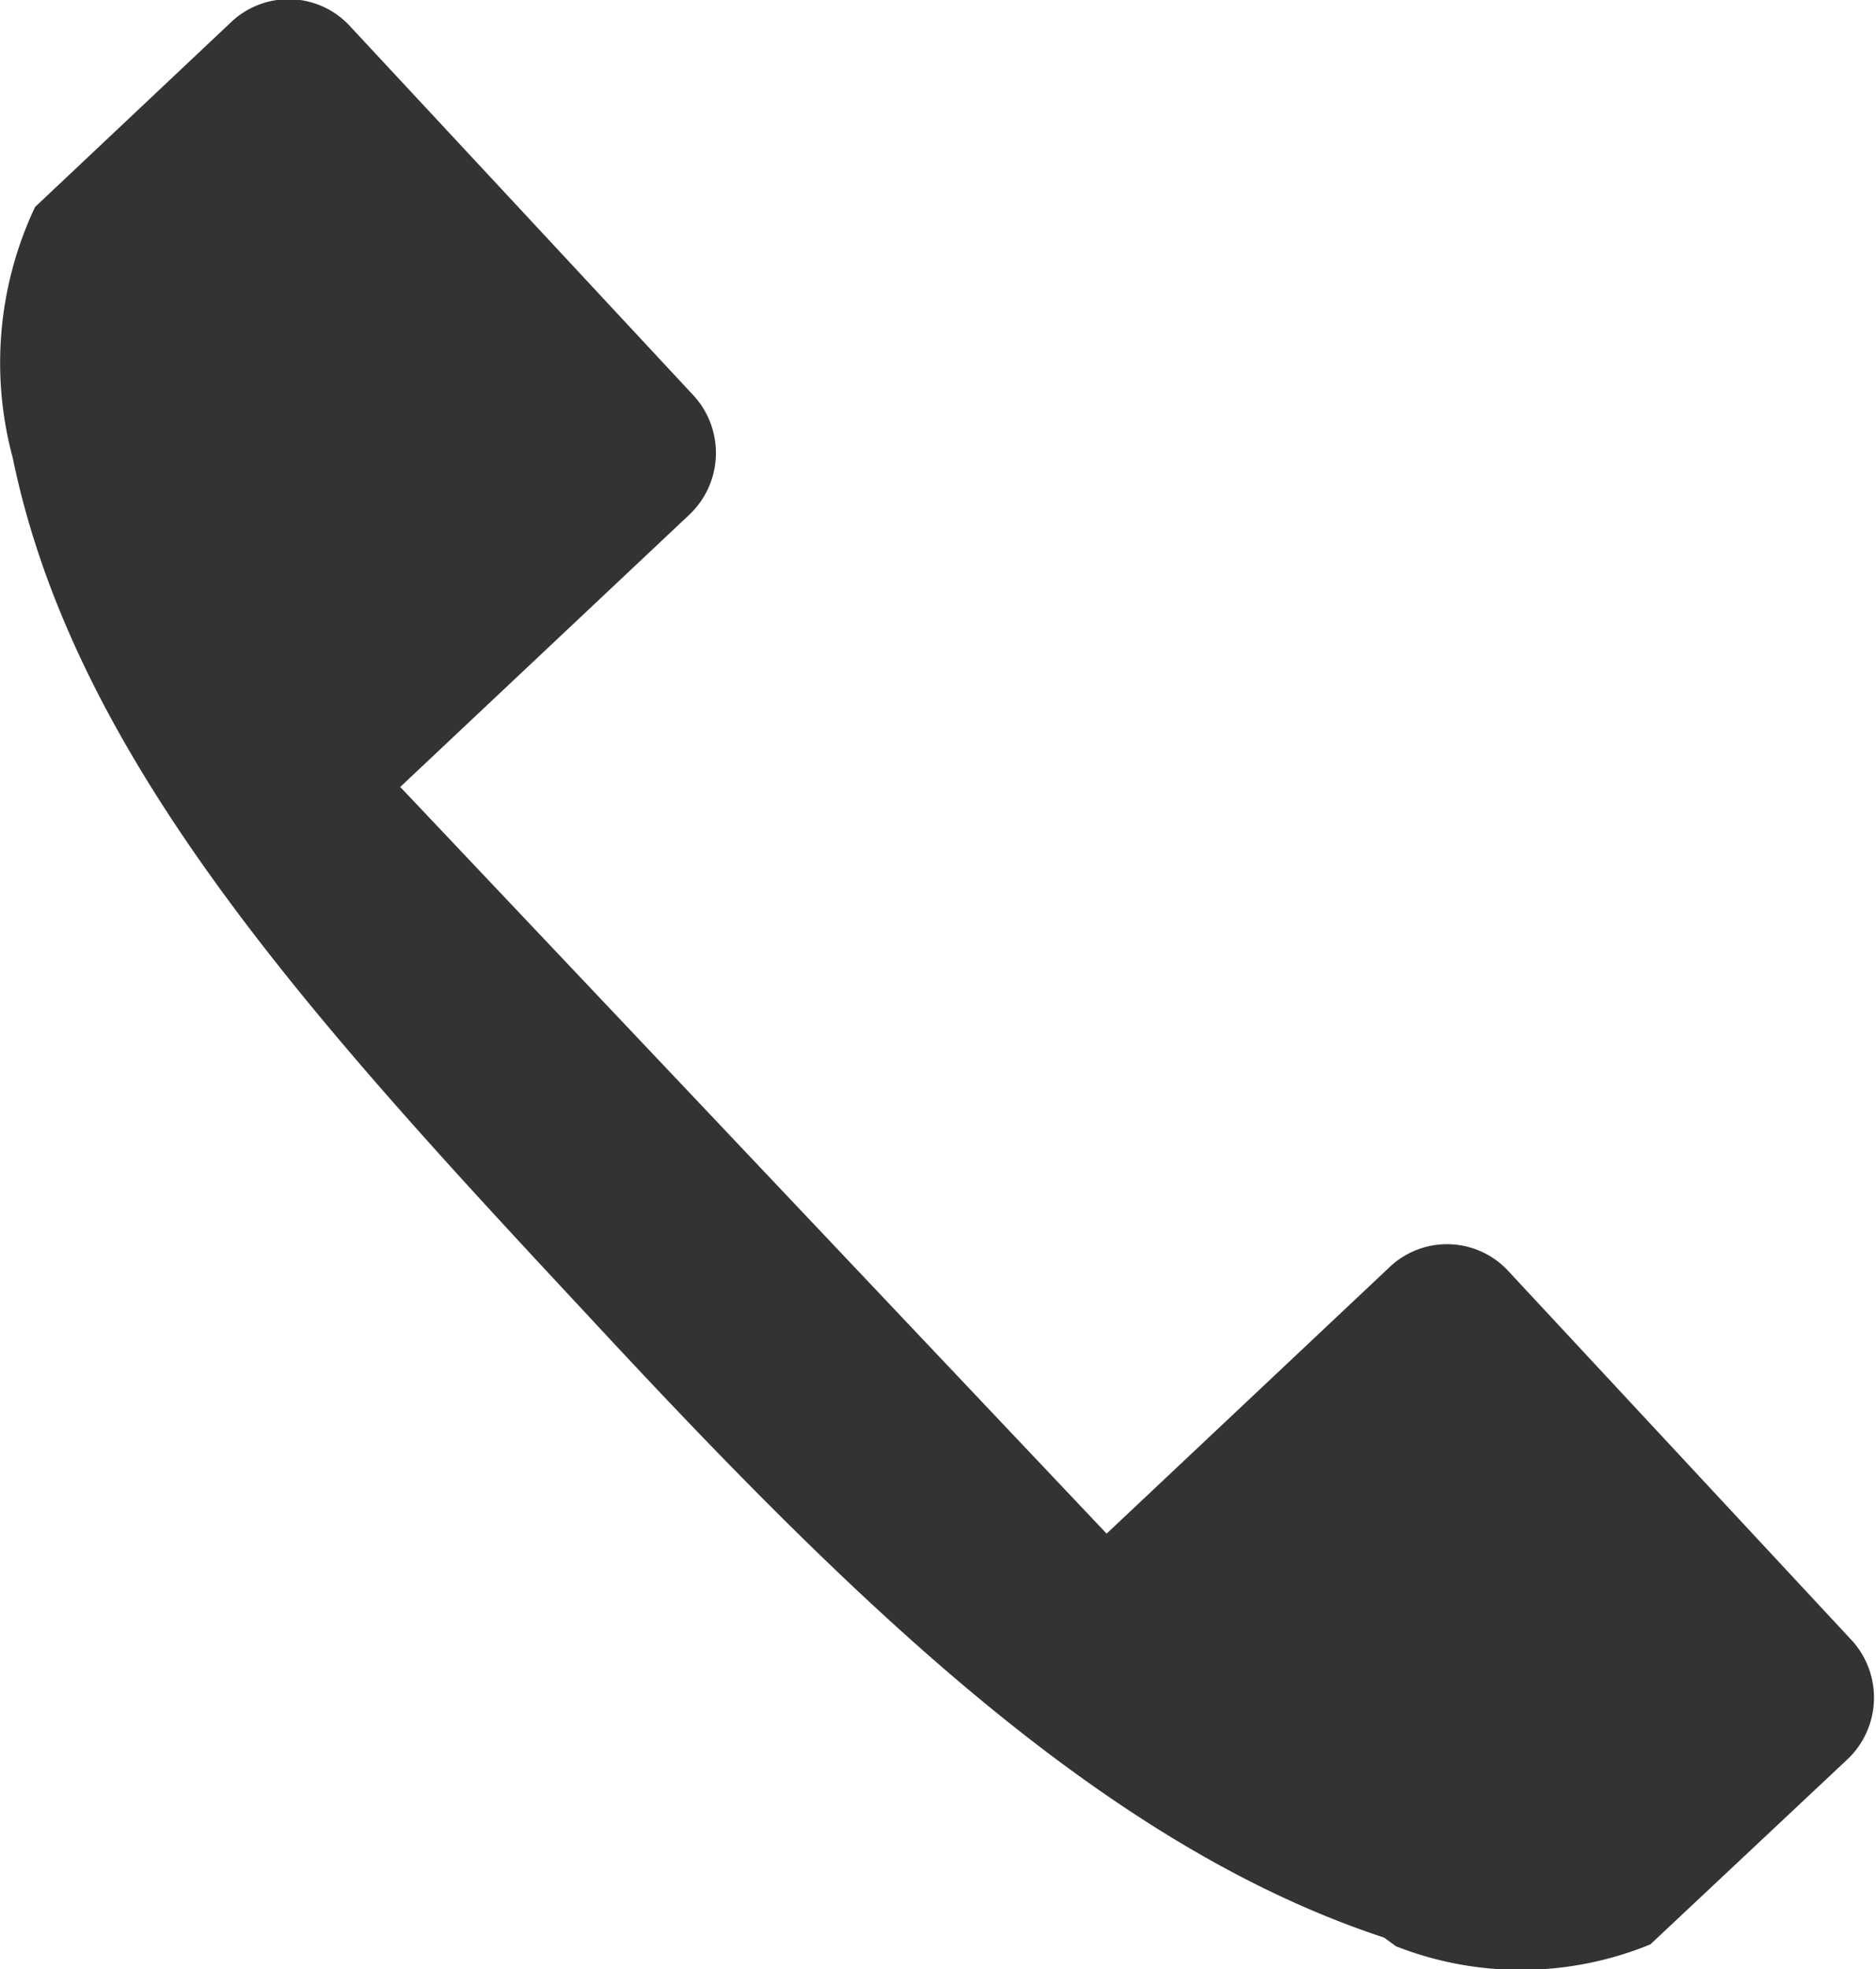 <svg xmlns="http://www.w3.org/2000/svg" width="23.53" height="24.688" viewBox="0 0 23.53 24.688">
  <defs>
    <style>
      .cls-1 {
        fill: #333;
        fill-rule: evenodd;
      }
    </style>
  </defs>
  <path id="icn_tel02.svg" class="cls-1" d="M1487.39,198.615a1.065,1.065,0,0,0,.07-1.488l-4.34-4.664a1.047,1.047,0,0,0-1.48-.021l-2.45,2.309a4.572,4.572,0,0,0-.28,3.146c0.78,3.8,3.77,7.059,7.23,10.77,3.28,3.536,6.42,6.614,9.97,7.783l0.15,0.109a4.287,4.287,0,0,0,3.19-.024l2.46-2.309a1.066,1.066,0,0,0,.08-1.488l-4.34-4.665a1.047,1.047,0,0,0-1.48-.021l-3.54,3.333-8.86-9.362Z" transform="translate(-1478.75 -192.156)"/>
</svg>
